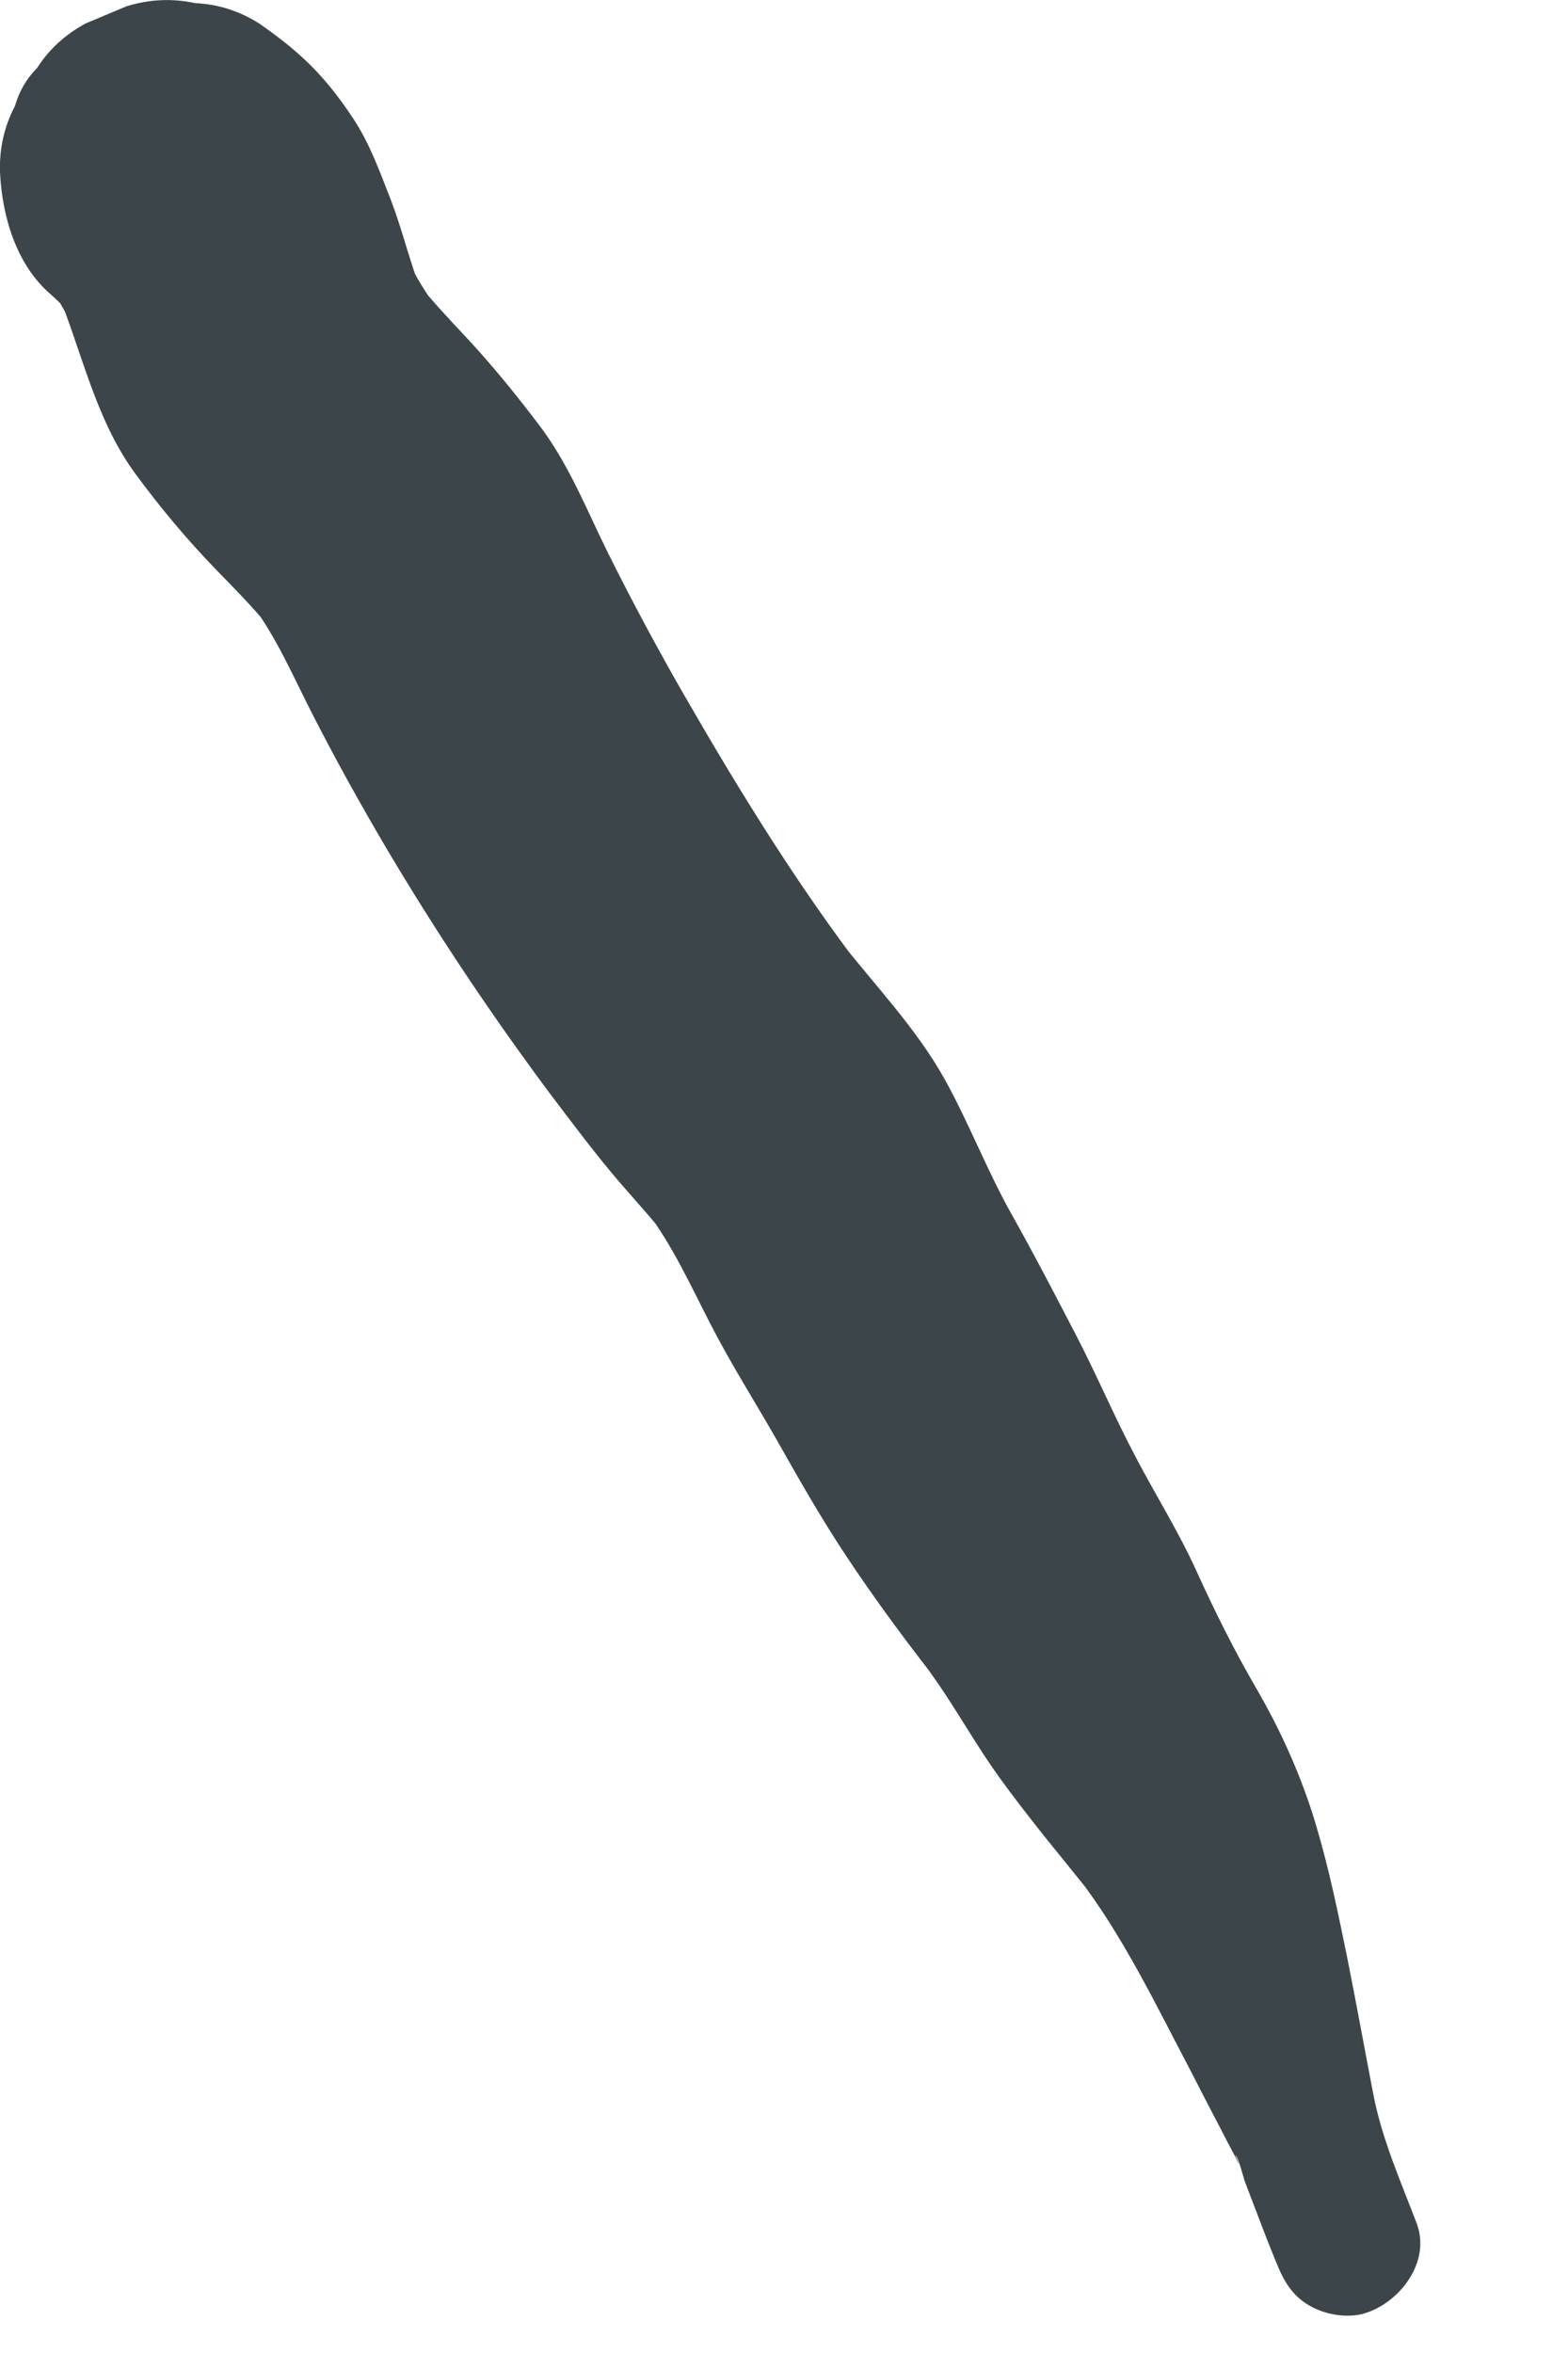 <?xml version="1.0" encoding="utf-8"?>
<svg xmlns="http://www.w3.org/2000/svg" fill="none" height="100%" overflow="visible" preserveAspectRatio="none" style="display: block;" viewBox="0 0 6 9" width="100%">
<path d="M5.421 8.504C5.36 8.344 5.287 8.179 5.255 8.01C5.222 7.839 5.191 7.668 5.157 7.497C5.122 7.325 5.087 7.153 5.037 6.985C4.983 6.801 4.902 6.62 4.805 6.454C4.722 6.311 4.65 6.166 4.581 6.015C4.511 5.859 4.42 5.716 4.341 5.564C4.261 5.412 4.194 5.253 4.114 5.1C4.034 4.946 3.954 4.792 3.869 4.641C3.776 4.475 3.708 4.296 3.616 4.13C3.506 3.932 3.345 3.766 3.207 3.589L3.304 3.715C3.052 3.386 2.831 3.028 2.624 2.669C2.52 2.489 2.422 2.306 2.329 2.12C2.244 1.949 2.175 1.77 2.057 1.618C1.969 1.502 1.88 1.393 1.781 1.287C1.714 1.216 1.647 1.144 1.586 1.067L1.688 1.2C1.636 1.131 1.589 1.059 1.555 0.98L1.621 1.137C1.571 1.016 1.543 0.888 1.496 0.766C1.455 0.661 1.414 0.546 1.35 0.451C1.243 0.29 1.15 0.2 0.992 0.09C0.916 0.042 0.835 0.016 0.747 0.012C0.659 -0.007 0.572 -0.003 0.484 0.024L0.327 0.09C0.25 0.132 0.188 0.188 0.142 0.26C0.101 0.301 0.073 0.35 0.057 0.406C0.016 0.484 -0.003 0.569 0 0.659C0.008 0.827 0.062 1.012 0.193 1.125C0.229 1.156 0.26 1.191 0.289 1.227L0.185 1.093C0.224 1.143 0.254 1.198 0.279 1.257L0.212 1.099C0.312 1.336 0.361 1.596 0.515 1.808C0.611 1.939 0.713 2.061 0.826 2.178C0.905 2.259 0.985 2.34 1.055 2.429L0.953 2.298C1.059 2.435 1.124 2.594 1.203 2.746C1.289 2.914 1.381 3.079 1.477 3.242C1.669 3.566 1.878 3.879 2.103 4.181C2.192 4.298 2.28 4.417 2.376 4.528C2.441 4.603 2.508 4.676 2.569 4.755L2.472 4.63C2.574 4.764 2.643 4.918 2.72 5.067C2.797 5.217 2.888 5.36 2.972 5.507C3.055 5.654 3.138 5.8 3.231 5.941C3.351 6.123 3.481 6.297 3.616 6.468L3.53 6.357C3.613 6.465 3.681 6.583 3.755 6.697C3.847 6.84 3.956 6.971 4.06 7.105L3.983 7.005C4.054 7.097 4.129 7.186 4.2 7.277L4.127 7.183C4.297 7.405 4.422 7.666 4.552 7.913C4.583 7.974 4.615 8.035 4.646 8.095C4.664 8.129 4.681 8.162 4.698 8.195C4.707 8.211 4.715 8.228 4.724 8.244L4.732 8.261C4.746 8.288 4.744 8.283 4.727 8.244C4.738 8.248 4.759 8.332 4.763 8.343C4.775 8.375 4.788 8.408 4.8 8.44C4.827 8.511 4.854 8.582 4.883 8.652C4.911 8.722 4.943 8.78 5.011 8.819C5.071 8.854 5.159 8.869 5.226 8.847C5.359 8.804 5.476 8.65 5.421 8.504Z" fill="#3C464A" id="Vector"/>
</svg>